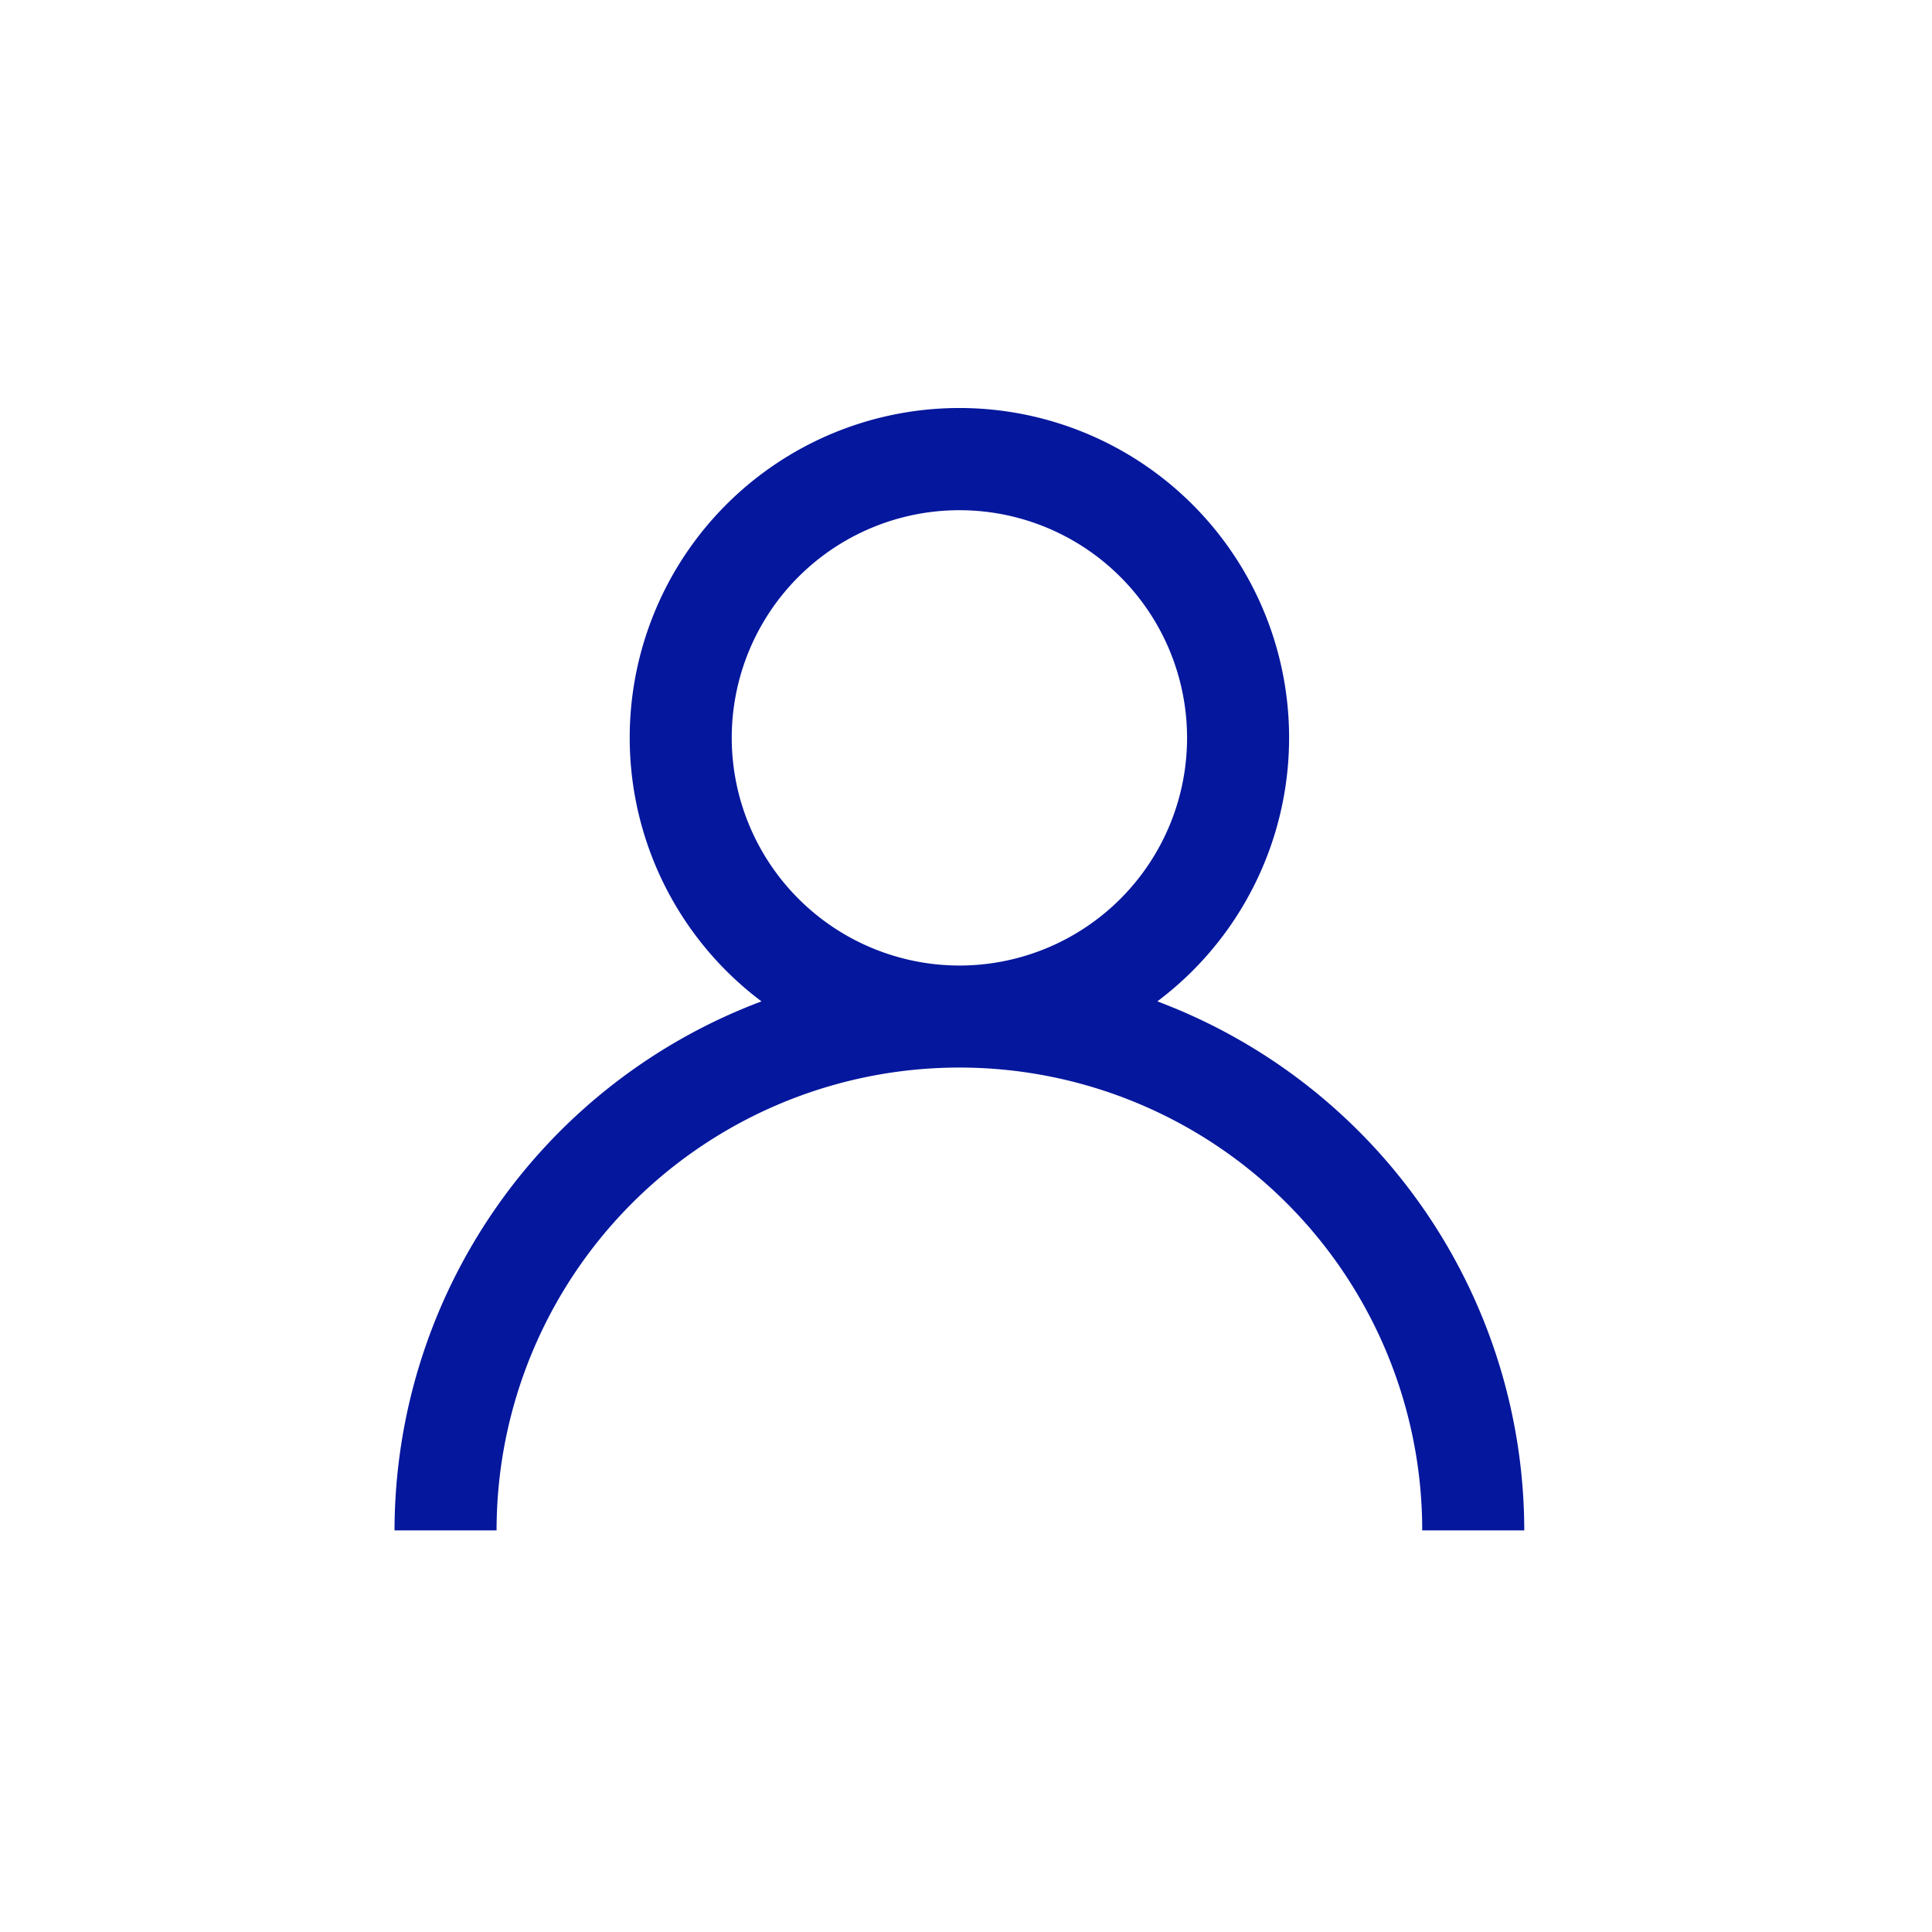 <svg xmlns="http://www.w3.org/2000/svg" xmlns:xlink="http://www.w3.org/1999/xlink" width="142" height="142" viewBox="0 0 142 142">
  <defs>
    <clipPath id="clip-iot-individual">
      <rect width="142" height="142"/>
    </clipPath>
  </defs>
  <g id="iot-individual" clip-path="url(#clip-iot-individual)">
    <g id="iot-individual-2" data-name="iot-individual" transform="translate(6.53 11.629)">
      <path id="Path_28435" data-name="Path 28435" d="M145.965,117.1a24.232,24.232,0,1,0-29.095,0A41.583,41.583,0,0,0,89.9,155.981h7.5a34.017,34.017,0,0,1,68.034,0h7.5A41.584,41.584,0,0,0,145.965,117.1ZM114.684,97.732a16.733,16.733,0,1,1,16.733,16.734A16.752,16.752,0,0,1,114.684,97.732Zm0,0" transform="translate(-67.432 -55.129)" fill="#05179d"/>
    </g>
  </g>
</svg>
